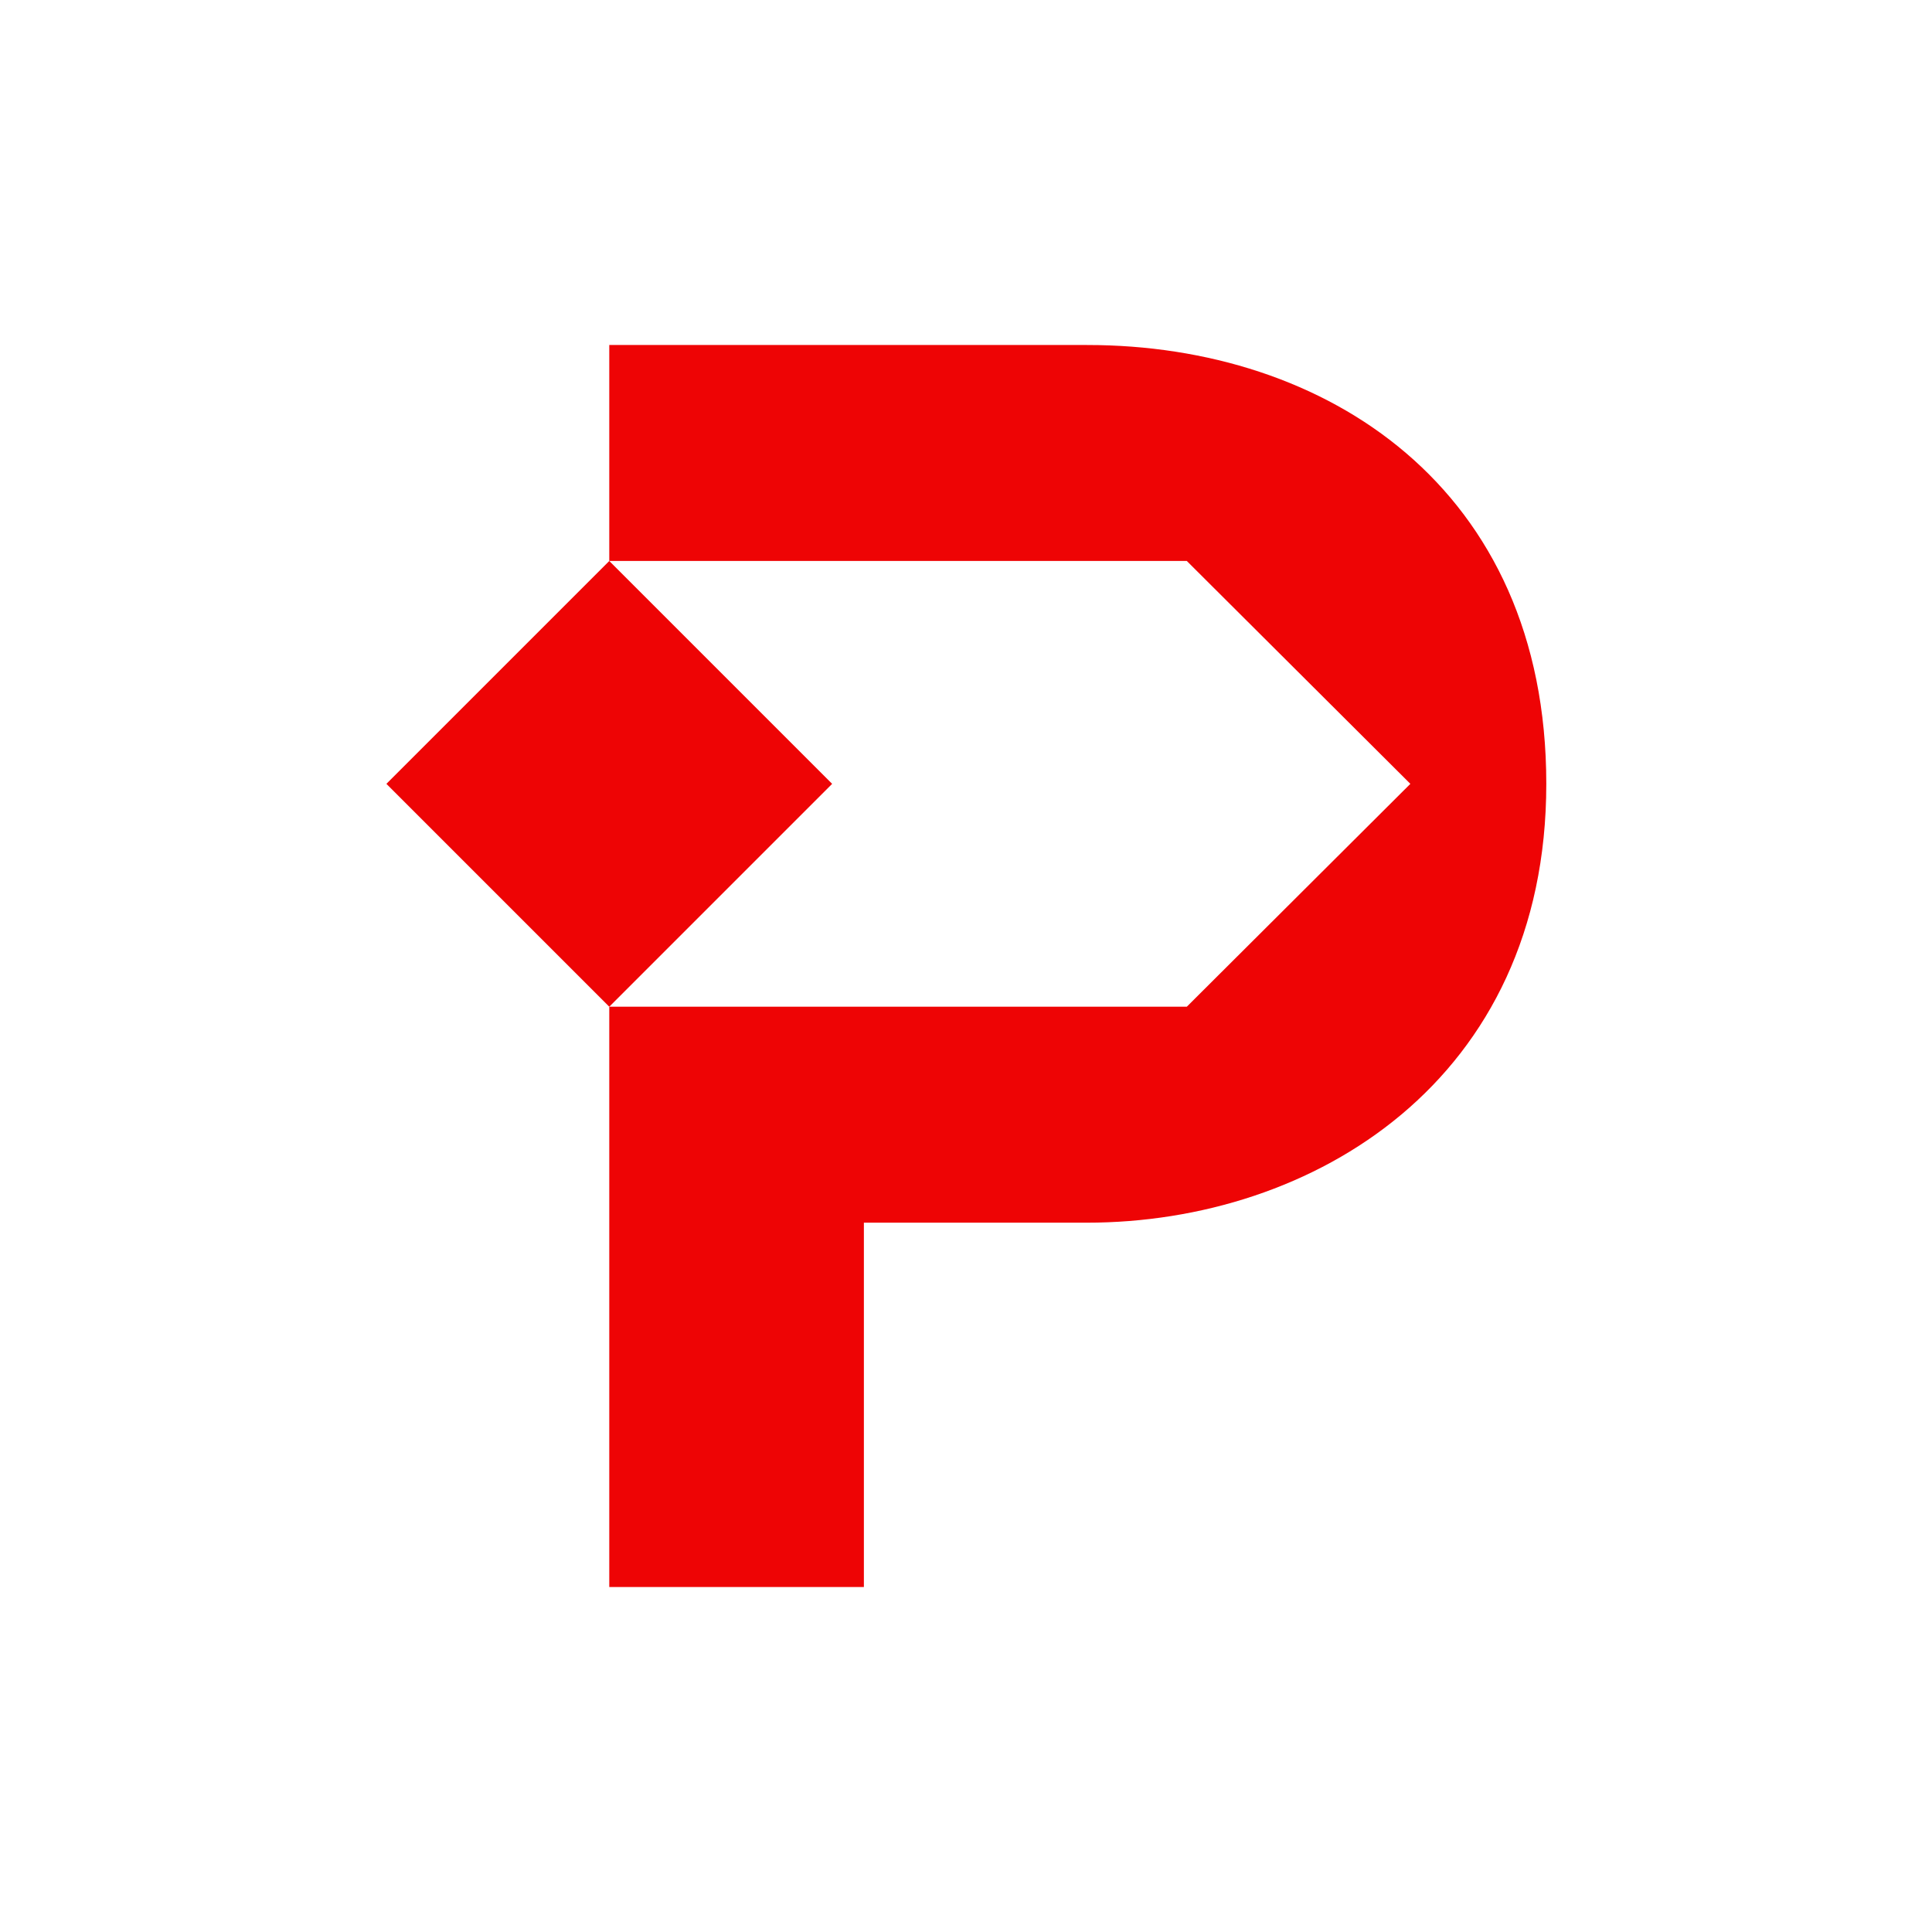 <?xml version="1.0" encoding="UTF-8"?><svg id="a" xmlns="http://www.w3.org/2000/svg" viewBox="0 0 28 28"><defs><style>.b{fill:#ee0405;}</style></defs><path class="b" d="m12.06,11.36l-3.23-3.23-3.23,3.23,3.23,3.23,3.23-3.23Z"/><path class="b" d="m15.75,5h-6.92v3.13h8.37l3.24,3.23-3.24,3.23h-8.37v8.41h3.69v-5.28h3.23c3.28,0,6.66-2.06,6.66-6.36s-3.2-6.36-6.65-6.36Z"/></svg>
